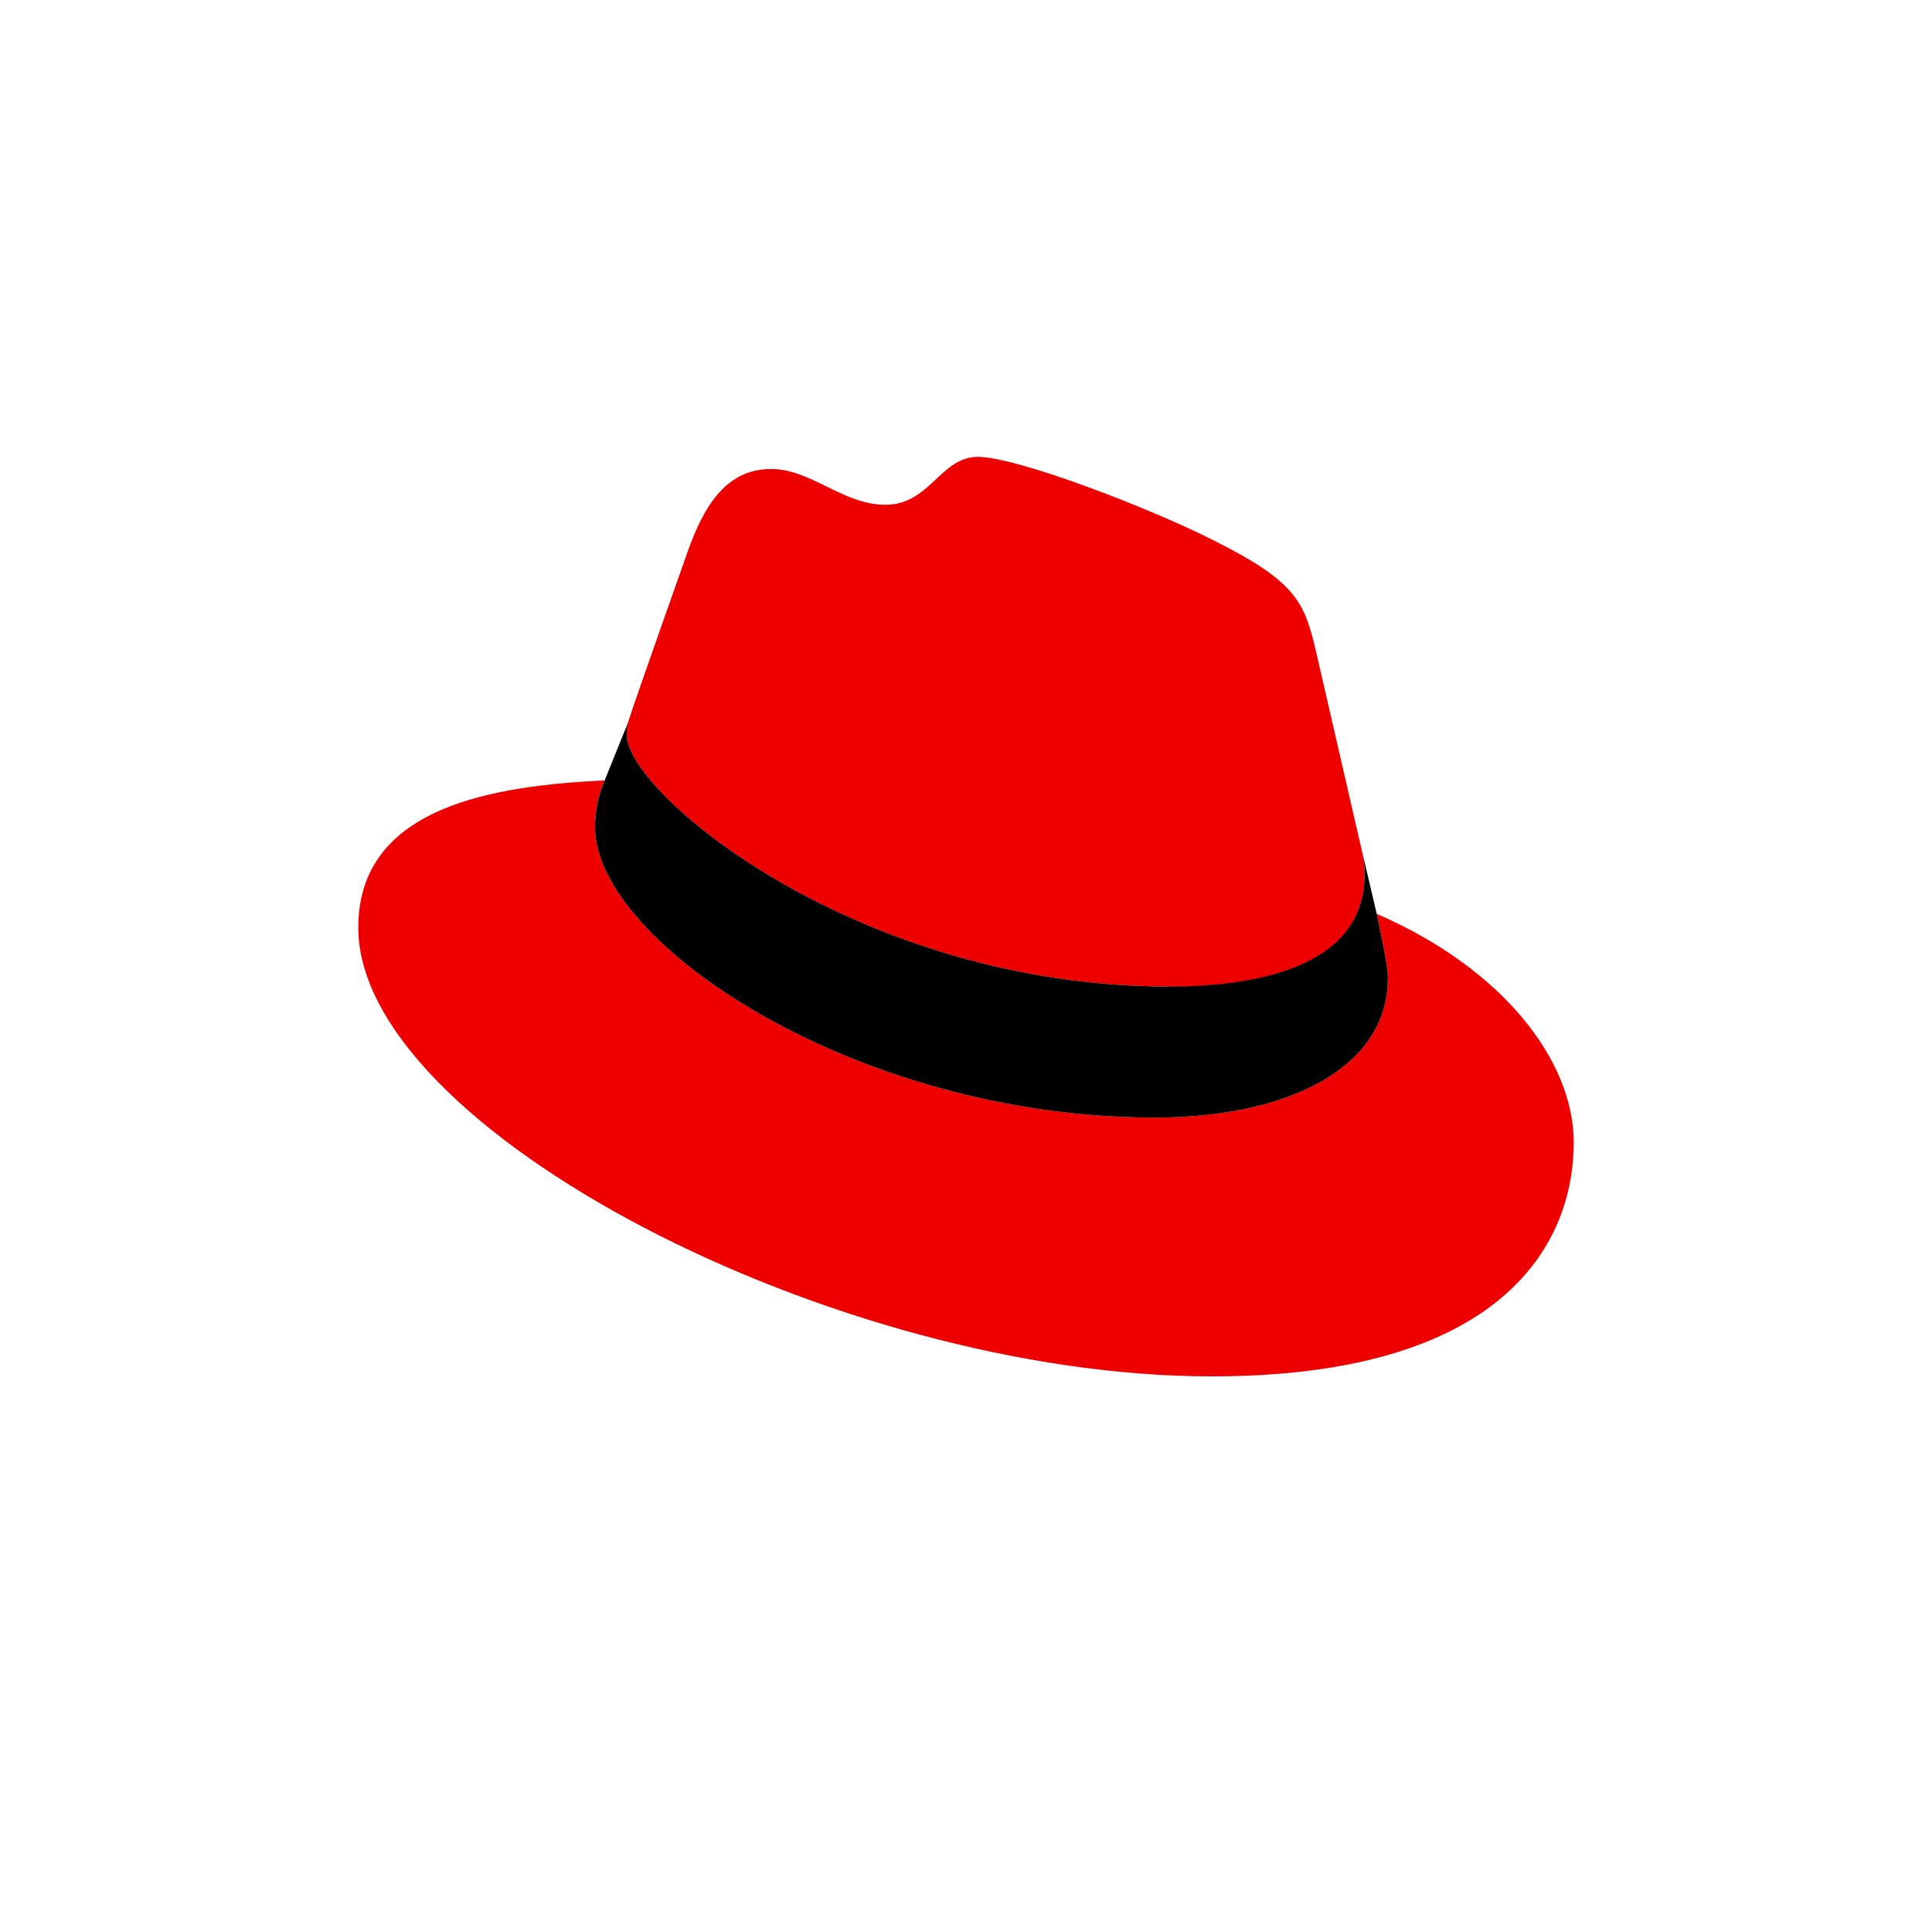 <?xml version="1.0" encoding="utf-8"?>
<!-- Generator: Adobe Illustrator 29.0.0, SVG Export Plug-In . SVG Version: 9.03 Build 54978)  -->
<!DOCTYPE svg PUBLIC "-//W3C//DTD SVG 1.1//EN" "http://www.w3.org/Graphics/SVG/1.1/DTD/svg11.dtd">
<svg version="1.1" id="Layer_1" xmlns:x="http://ns.adobe.com/Extensibility/1.0/" xmlns:i="http://ns.adobe.com/AdobeIllustrator/10.0/" xmlns:graph="http://ns.adobe.com/Graphs/1.0/"
	 xmlns="http://www.w3.org/2000/svg" xmlns:xlink="http://www.w3.org/1999/xlink" x="0px" y="0px" viewBox="0 0 100 100"
	 style="enable-background:new 0 0 100 100;" xml:space="preserve">
<style type="text/css">
	.st0{fill:#EE0000;}
</style>
<g>
	<path class="st0" d="M60.509,51.077c4.135,0,10.117-0.853,10.117-5.771c0.012-0.38-0.022-0.759-0.102-1.13
		l-2.462-10.695c-0.569-2.353-1.068-3.421-5.199-5.487c-3.206-1.639-10.19-4.346-12.255-4.346
		c-1.924,0-2.482,2.479-4.776,2.479c-2.208,0-3.847-1.851-5.913-1.851c-1.983,0-3.275,1.352-4.274,4.131
		c0,0-2.78,7.84-3.137,8.977c-0.057,0.209-0.081,0.425-0.073,0.641c0,3.047,11.998,13.039,28.074,13.039
		 M71.26,47.303c0.572,2.707,0.572,2.991,0.572,3.348c0,4.627-5.202,7.195-12.04,7.195
		C44.337,57.856,30.799,48.8,30.799,42.814c-0.001-0.833,0.169-1.658,0.499-2.423
		c-5.559,0.278-12.754,1.269-12.754,7.622c0,10.405,24.653,23.228,44.173,23.228c14.966,0,18.74-6.769,18.74-12.113
		c0-4.204-3.636-8.977-10.19-11.826"/>
	<path d="M71.26,47.303c0.572,2.707,0.572,2.991,0.572,3.348c0,4.627-5.202,7.195-12.04,7.195
		C44.337,57.856,30.799,48.8,30.799,42.814c-0.001-0.833,0.169-1.658,0.499-2.423l1.21-2.994
		c-0.055,0.204-0.08,0.416-0.073,0.628c0,3.047,11.998,13.039,28.074,13.039c4.135,0,10.117-0.853,10.117-5.771
		c0.012-0.38-0.022-0.759-0.102-1.13L71.26,47.303z"/>
</g>
</svg>
